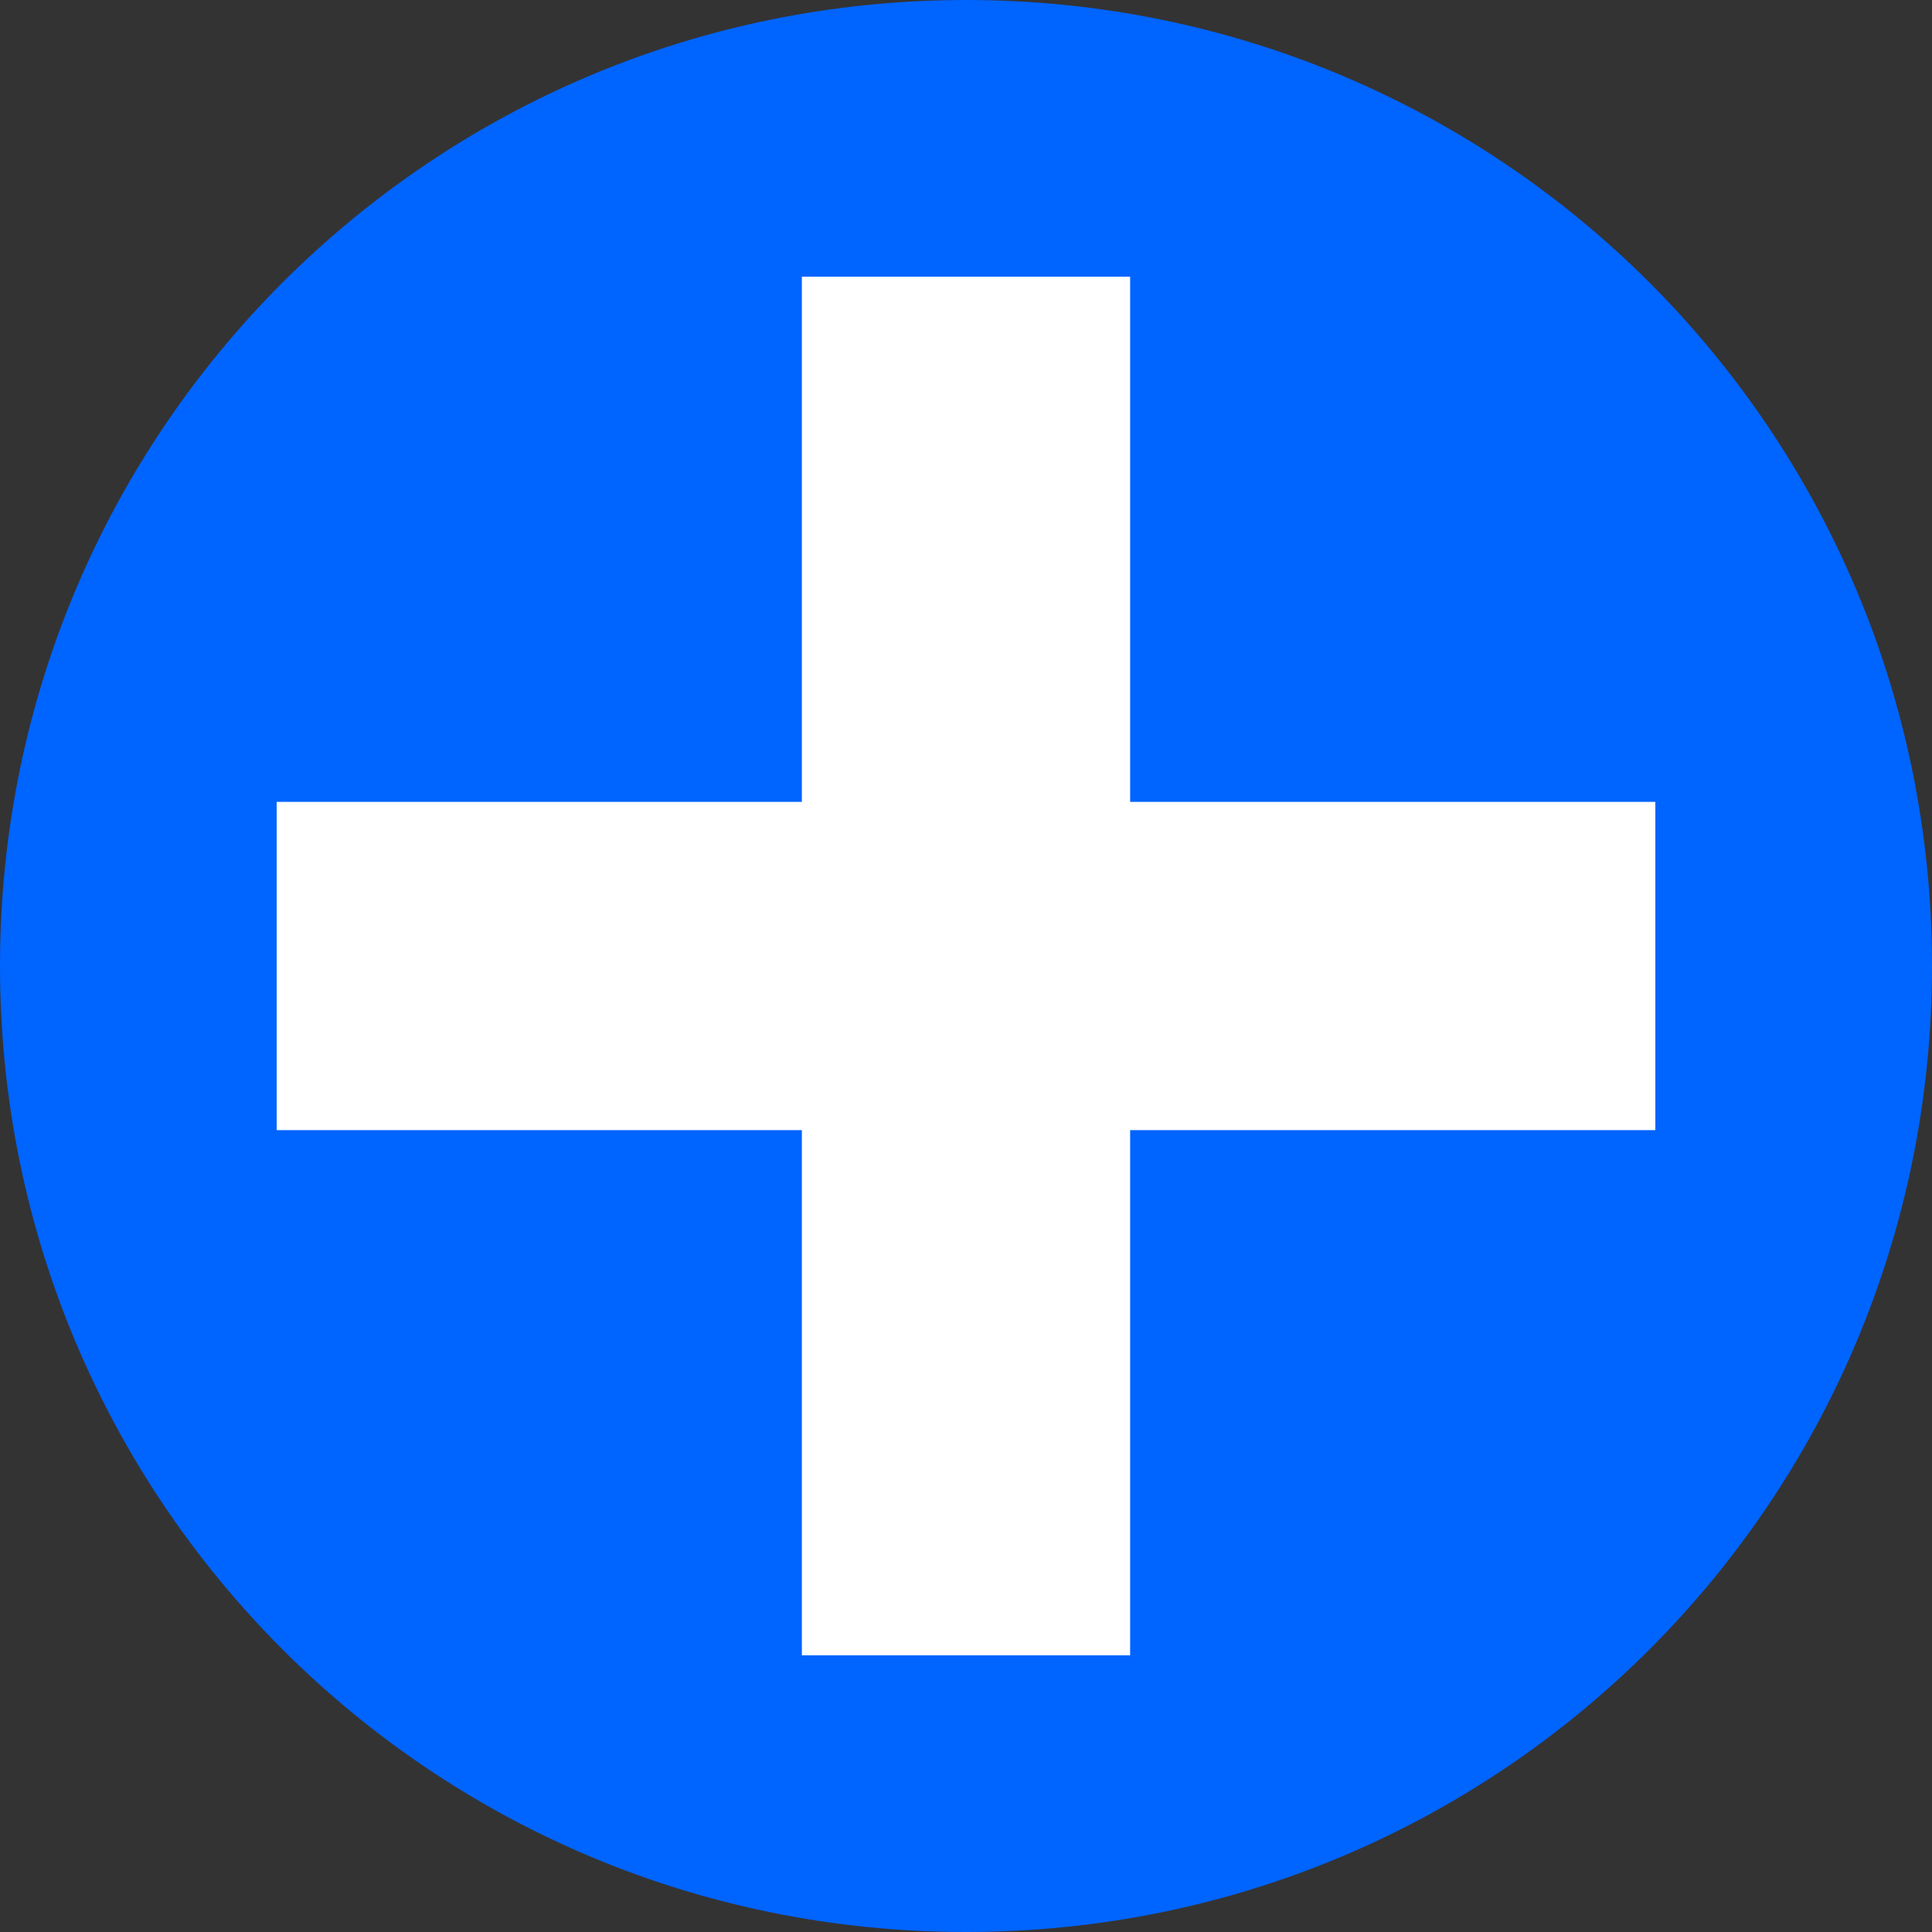 <?xml version="1.0" encoding="UTF-8"?> <svg xmlns="http://www.w3.org/2000/svg" xmlns:xlink="http://www.w3.org/1999/xlink" xmlns:xodm="http://www.corel.com/coreldraw/odm/2003" xml:space="preserve" width="1007px" height="1007px" version="1.1" style="shape-rendering:geometricPrecision; text-rendering:geometricPrecision; image-rendering:optimizeQuality; fill-rule:evenodd; clip-rule:evenodd" viewBox="0 0 4.12 4.12"><rect x="0" y="0" width="4.12" height="4.12" fill="#333333" stroke="none"/> <defs> <style type="text/css"> .fil0 {fill:#0064FF} .fil1 {fill:white} </style> </defs> <g id="Слой_x0020_1">  <g id="_203498281040"> <path class="fil0" d="M2.06 0c1.14,0 2.06,0.92 2.06,2.06 0,1.14 -0.92,2.06 -2.06,2.06 -1.14,0 -2.06,-0.92 -2.06,-2.06 0,-1.14 0.92,-2.06 2.06,-2.06z"></path> <g> <polygon class="fil1" points="1.71,0.59 2.41,0.59 2.41,3.53 1.71,3.53 "></polygon> <polygon class="fil1" points="3.53,1.71 3.53,2.41 0.59,2.41 0.59,1.71 "></polygon> </g> </g> </g> </svg> 